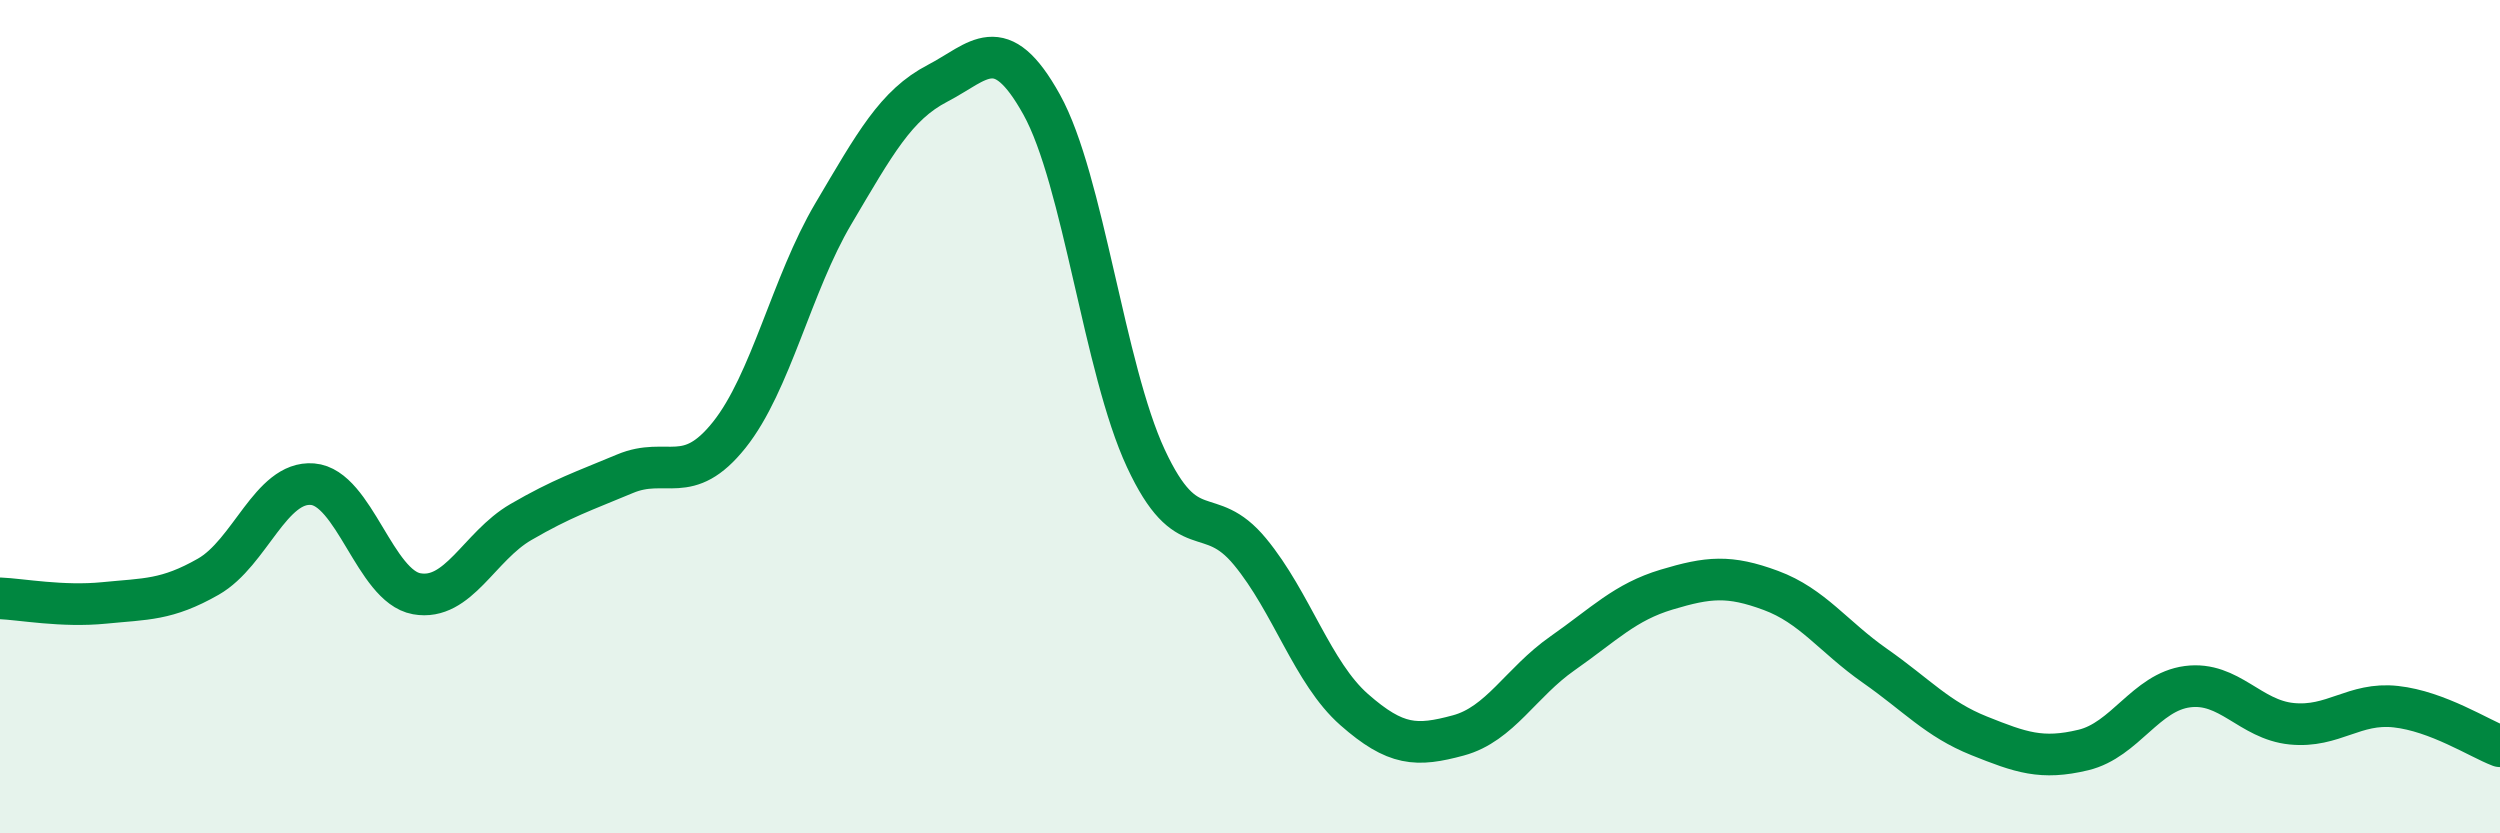
    <svg width="60" height="20" viewBox="0 0 60 20" xmlns="http://www.w3.org/2000/svg">
      <path
        d="M 0,14.36 C 0.5,14.38 1.5,14.57 2.5,14.47 C 3.5,14.37 4,14.41 5,13.84 C 6,13.27 6.5,11.54 7.5,11.62 C 8.5,11.7 9,14.07 10,14.25 C 11,14.43 11.5,13.11 12.5,12.53 C 13.5,11.95 14,11.79 15,11.37 C 16,10.95 16.5,11.69 17.5,10.44 C 18.5,9.19 19,6.82 20,5.13 C 21,3.44 21.5,2.52 22.5,2 C 23.5,1.48 24,0.71 25,2.51 C 26,4.31 26.5,8.85 27.5,11 C 28.5,13.15 29,12.03 30,13.24 C 31,14.45 31.5,16.15 32.5,17.03 C 33.5,17.91 34,17.92 35,17.65 C 36,17.38 36.5,16.38 37.5,15.68 C 38.5,14.98 39,14.45 40,14.15 C 41,13.85 41.5,13.8 42.5,14.17 C 43.5,14.54 44,15.28 45,15.98 C 46,16.68 46.5,17.26 47.5,17.66 C 48.5,18.06 49,18.24 50,18 C 51,17.76 51.5,16.61 52.5,16.48 C 53.5,16.35 54,17.27 55,17.37 C 56,17.47 56.5,16.85 57.5,16.96 C 58.5,17.07 59.5,17.72 60,17.91L60 20L0 20Z"
        fill="#008740"
        opacity="0.1"
        stroke-linecap="round"
        stroke-linejoin="round"
      />
      <path
        d="M 0,14.36 C 0.5,14.38 1.5,14.57 2.5,14.47 C 3.5,14.37 4,14.41 5,13.84 C 6,13.27 6.5,11.54 7.5,11.62 C 8.5,11.7 9,14.07 10,14.25 C 11,14.43 11.5,13.11 12.5,12.53 C 13.5,11.95 14,11.79 15,11.37 C 16,10.95 16.5,11.69 17.5,10.44 C 18.5,9.19 19,6.82 20,5.13 C 21,3.44 21.5,2.52 22.5,2 C 23.5,1.48 24,0.71 25,2.51 C 26,4.31 26.5,8.85 27.5,11 C 28.5,13.15 29,12.03 30,13.24 C 31,14.45 31.5,16.15 32.5,17.03 C 33.5,17.91 34,17.92 35,17.65 C 36,17.38 36.5,16.38 37.5,15.68 C 38.5,14.98 39,14.45 40,14.15 C 41,13.85 41.5,13.8 42.5,14.17 C 43.5,14.54 44,15.28 45,15.98 C 46,16.68 46.5,17.26 47.5,17.66 C 48.5,18.06 49,18.24 50,18 C 51,17.76 51.5,16.61 52.5,16.48 C 53.5,16.35 54,17.27 55,17.37 C 56,17.47 56.5,16.85 57.5,16.96 C 58.5,17.07 59.5,17.72 60,17.91"
        stroke="#008740"
        stroke-width="1"
        fill="none"
        stroke-linecap="round"
        stroke-linejoin="round"
      />
    </svg>
  